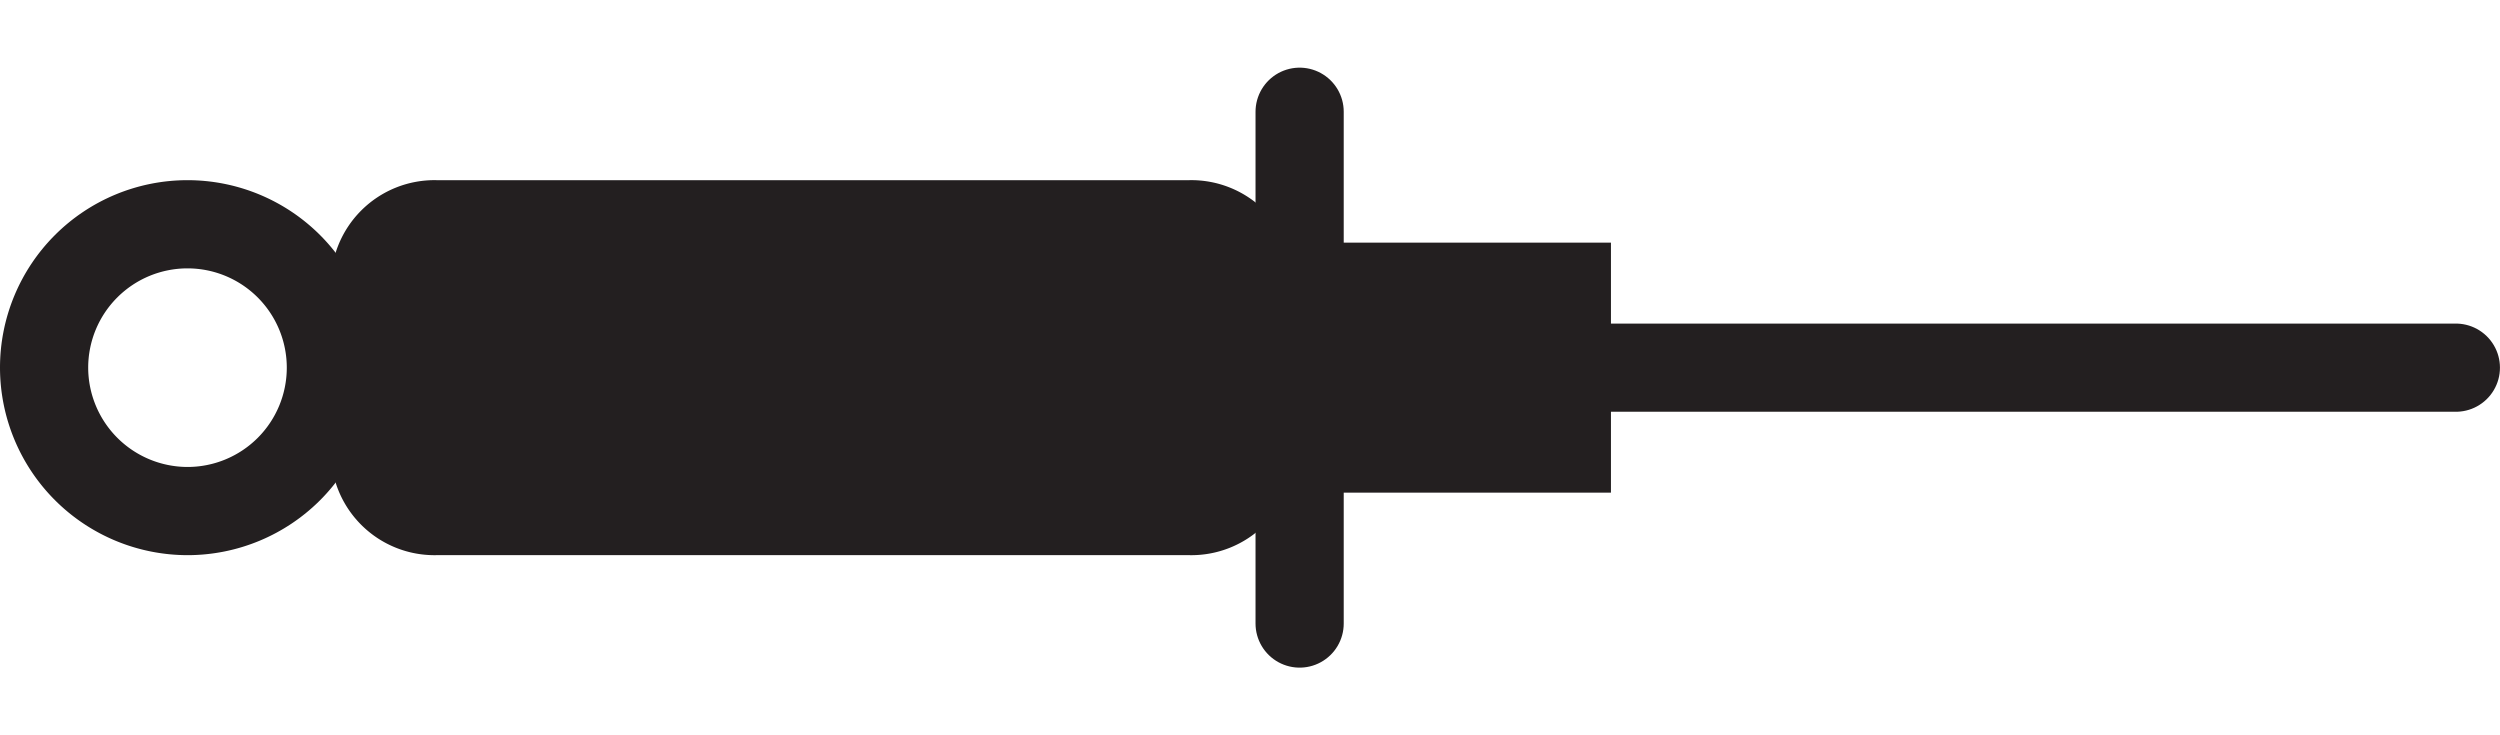 <svg id="Layer_1" data-name="Layer 1" xmlns="http://www.w3.org/2000/svg" viewBox="0 0 48.189 14.173"><defs><style>.cls-1{fill:#231f20;}.cls-2,.cls-3{fill:none;stroke:#231f20;stroke-width:1.7px;}.cls-2{stroke-linecap:round;}</style></defs><title>shock-ttg-1</title><path class="cls-1" d="M8.418,3.473a1.998,1.998,0,0,0-2.04,2.04V8.661a1.998,1.998,0,0,0,2.04,2.04H22.921a1.998,1.998,0,0,0,2.04-2.04V5.513a1.998,1.998,0,0,0-2.04-2.04H8.418Z"/><polygon class="cls-1" points="24.961 4.677 24.961 9.496 31.052 9.496 31.052 4.677 24.961 4.677 24.961 4.677"/><path class="cls-2" d="M47.338,7.087H27.052m-2.001-4.933v9.865"/><path class="cls-3" d="M3.614,9.851A2.764,2.764,0,1,0,.85,7.087,2.768,2.768,0,0,0,3.614,9.851Z"/></svg>
